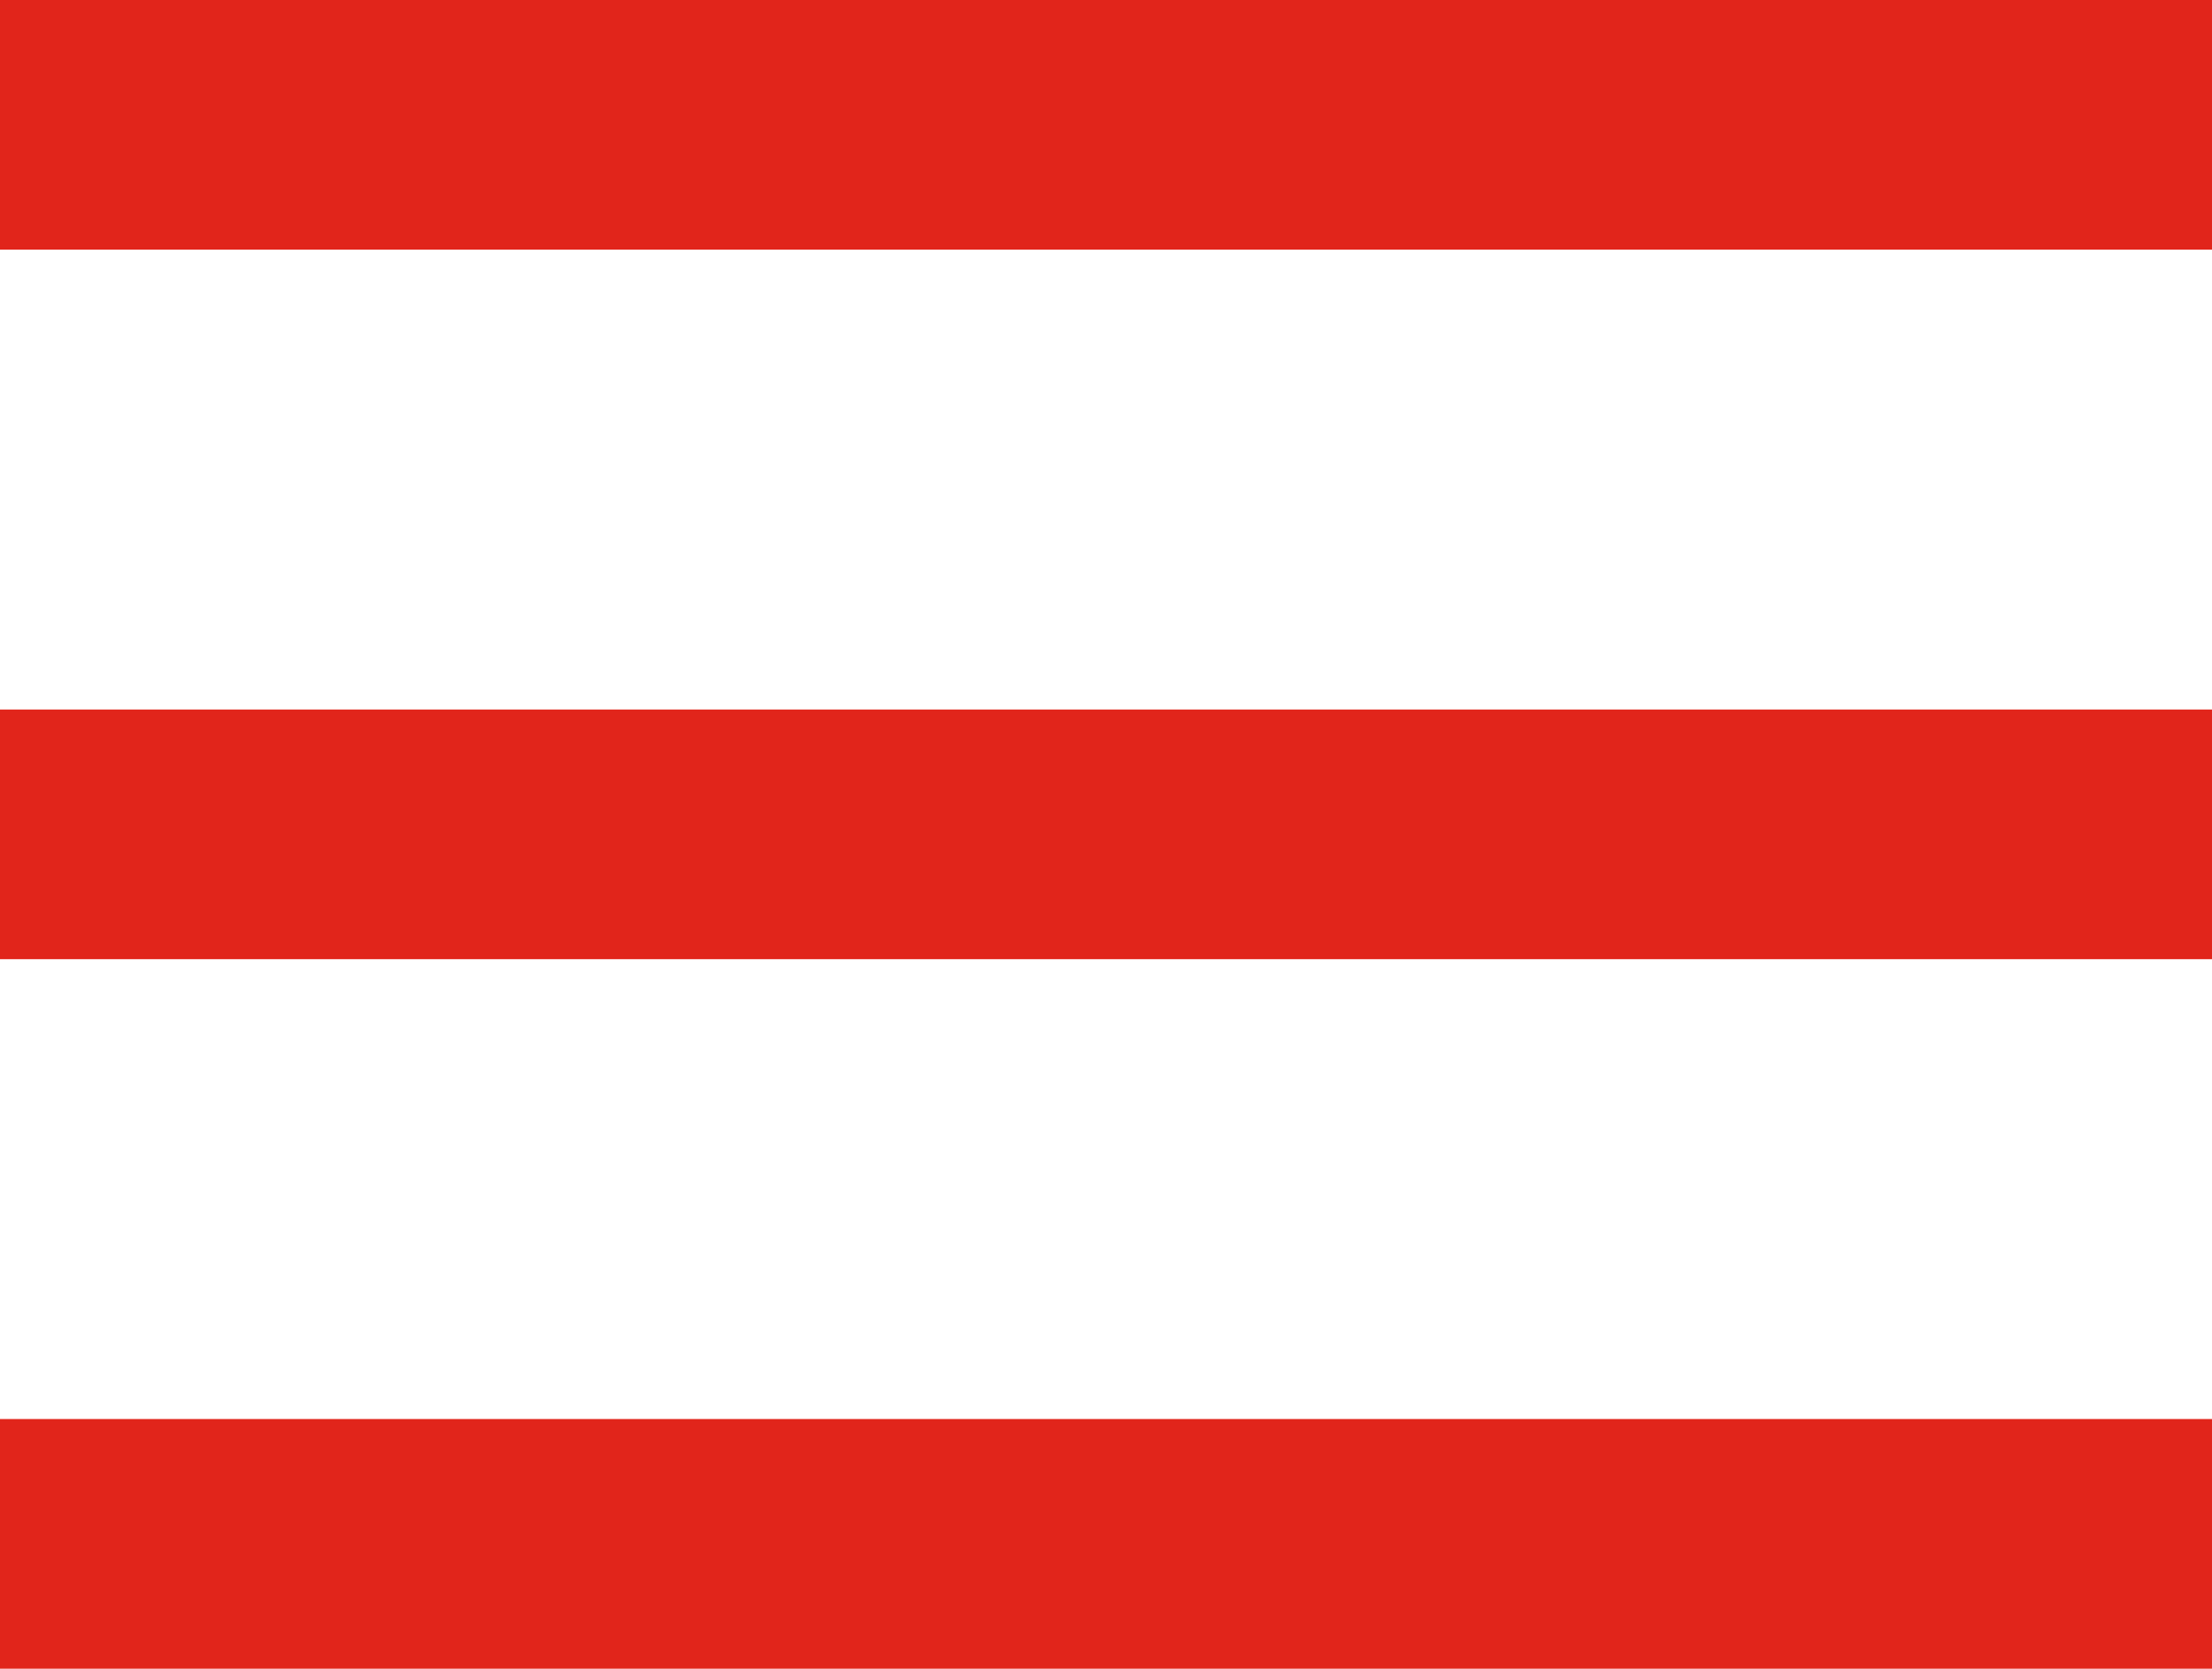 <?xml version="1.0" encoding="UTF-8"?>
<svg id="Capa_2" data-name="Capa 2" xmlns="http://www.w3.org/2000/svg" viewBox="0 0 49.89 37.63">
  <defs>
    <style>
      .cls-1 {
        fill: #e1251b;
      }
    </style>
  </defs>
  <g id="Capa_2-2" data-name="Capa 2">
    <rect class="cls-1" width="49.89" height="5.63"/>
    <rect class="cls-1" y="16" width="49.89" height="5.63"/>
    <rect class="cls-1" y="32" width="49.89" height="5.63"/>
  </g>
</svg>
